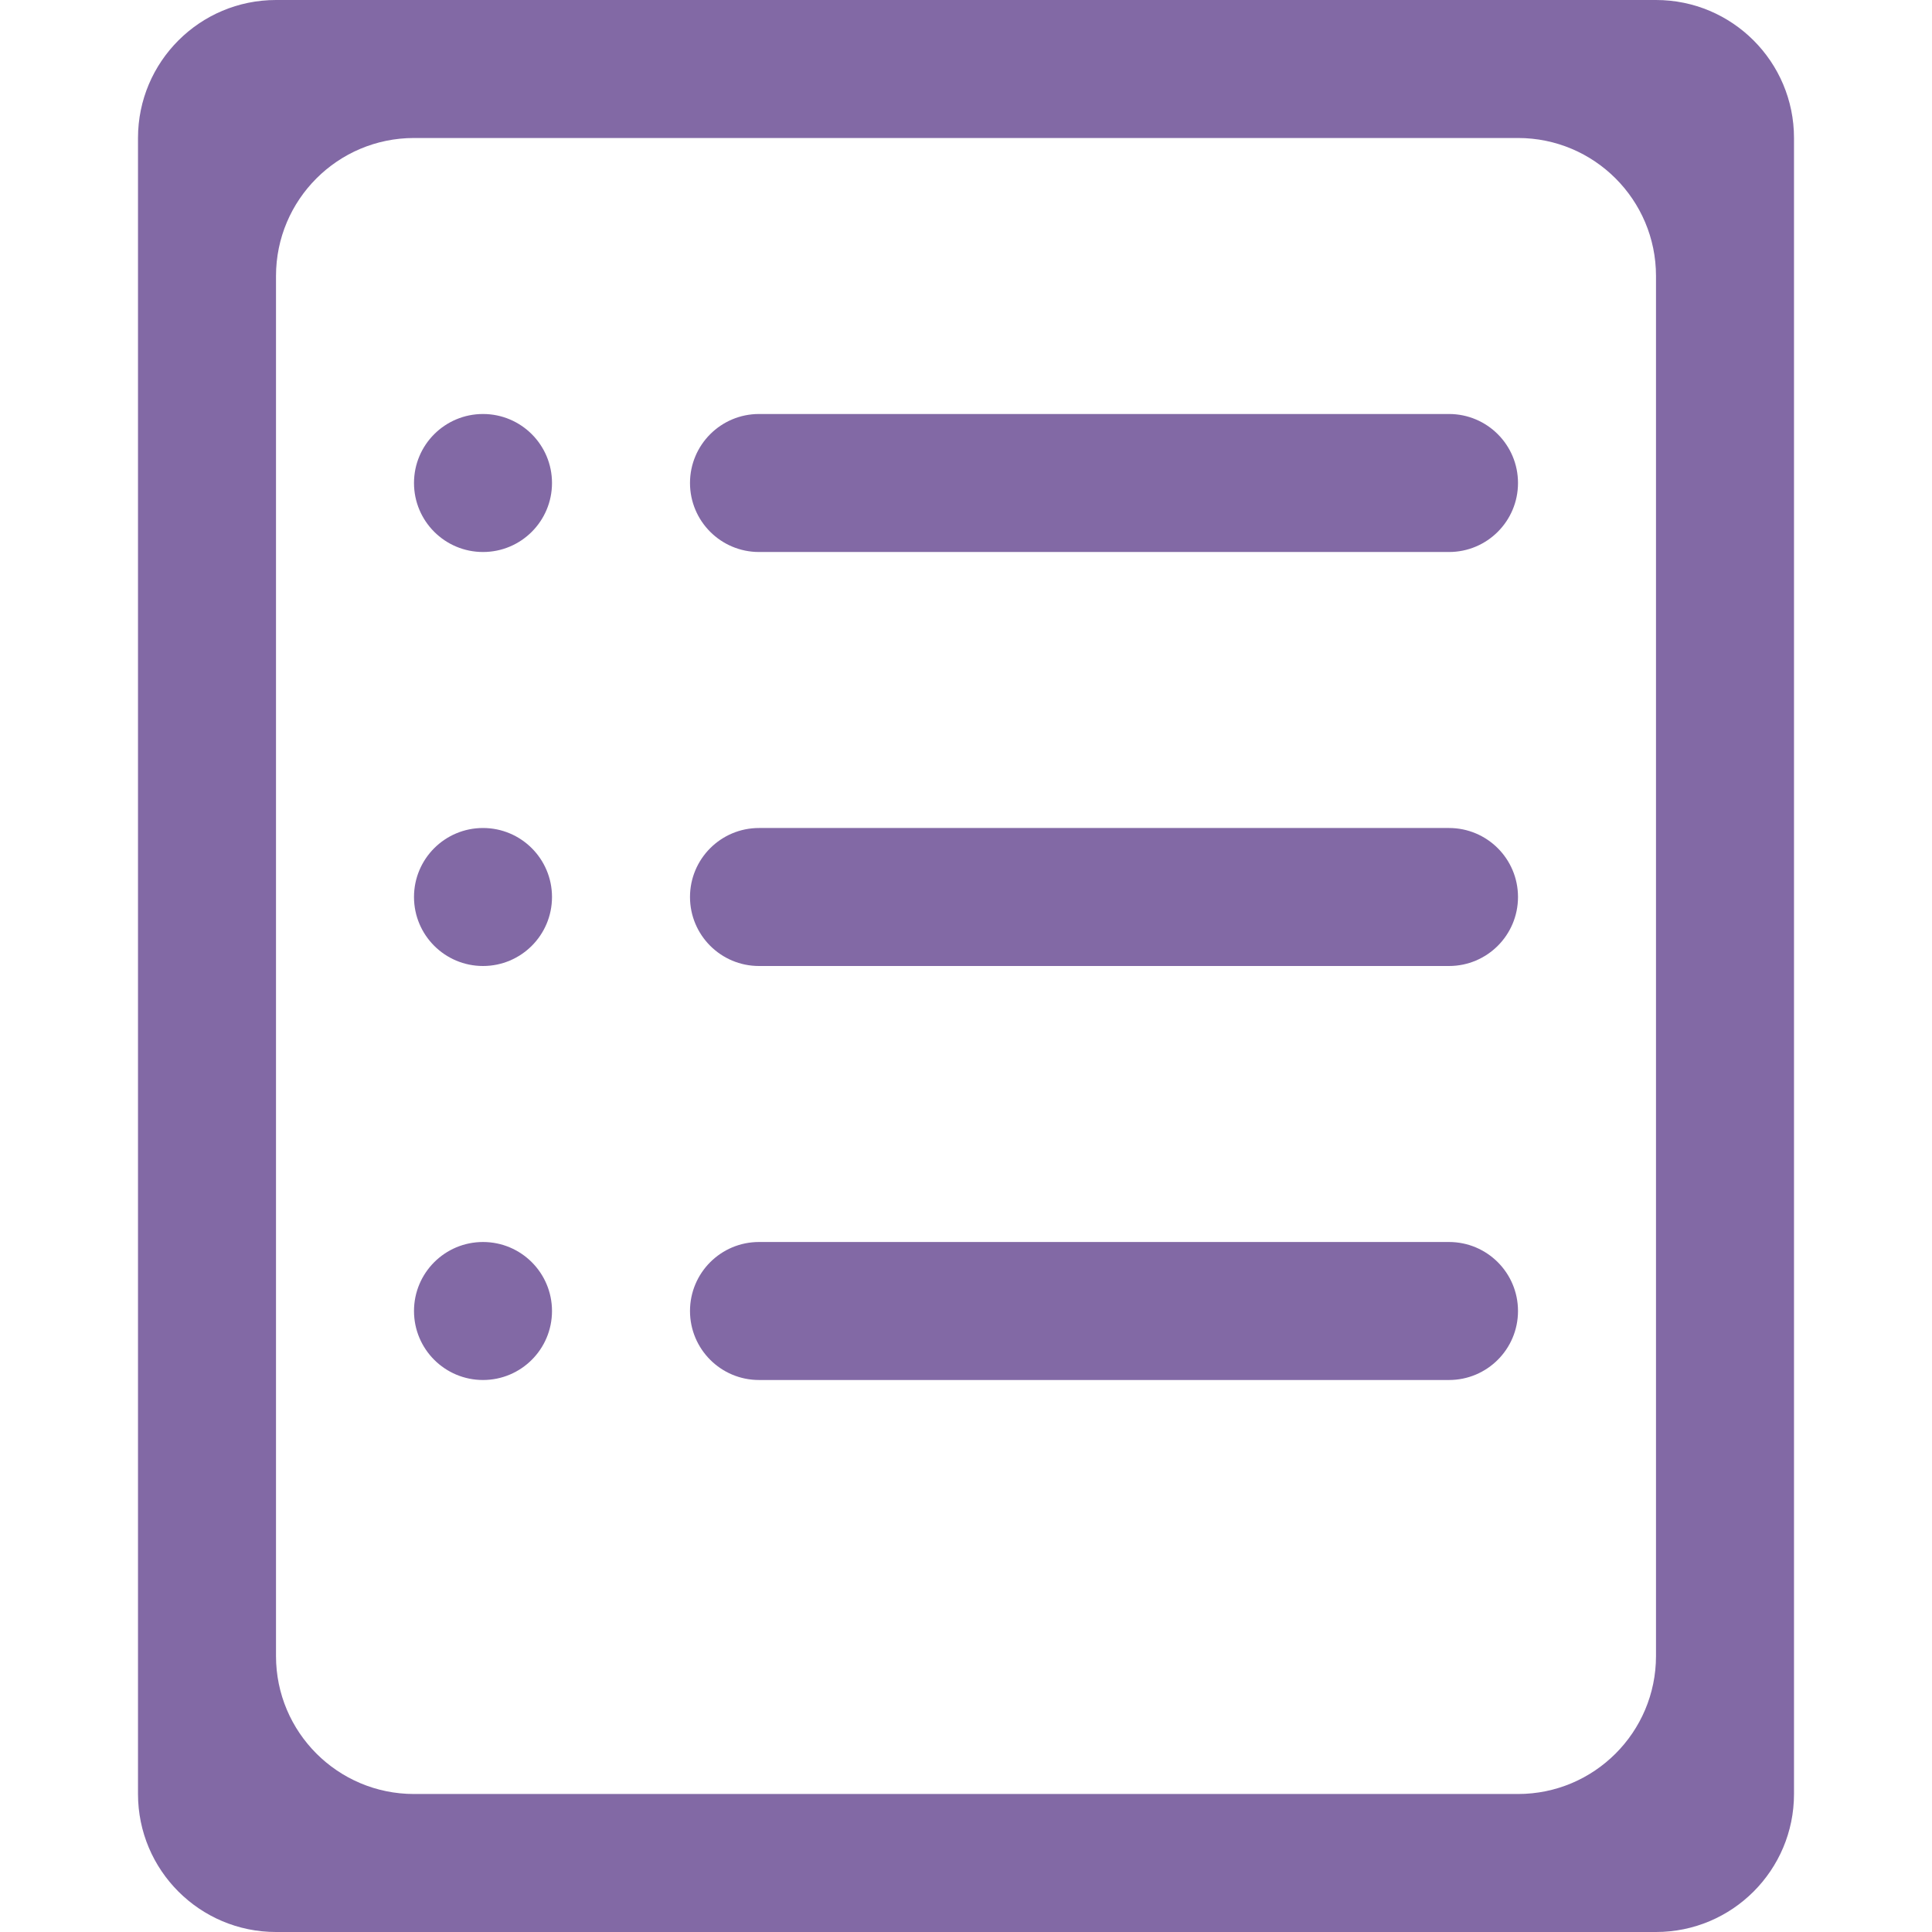 <svg width="56" height="56" viewBox="0 0 56 56" fill="none" xmlns="http://www.w3.org/2000/svg">
<path d="M48 0C50.209 0 52 1.791 52 4V52C52 54.209 50.209 56 48 56H8C5.791 56 4 54.209 4 52V4C4 1.791 5.791 0 8 0H48ZM48 8C48 5.791 46.209 4 44 4H12C9.791 4 8 5.791 8 8V48C8 50.209 9.791 52 12 52H44C46.209 52 48 50.209 48 48V8ZM16 26C16 27.105 15.105 28 14 28C12.895 28 12 27.105 12 26C12 24.895 12.895 24 14 24C15.105 24 16 24.895 16 26ZM44 26C44 27.105 43.105 28 42 28H22C20.895 28 20 27.105 20 26C20 24.895 20.895 24 22 24H42C43.105 24 44 24.895 44 26ZM16 38C16 39.105 15.105 40 14 40C12.895 40 12 39.105 12 38C12 36.895 12.895 36 14 36C15.105 36 16 36.895 16 38ZM44 38C44 39.105 43.105 40 42 40H22C20.895 40 20 39.105 20 38C20 36.895 20.895 36 22 36H42C43.105 36 44 36.895 44 38ZM16 14C16 15.105 15.105 16 14 16C12.895 16 12 15.105 12 14C12 12.895 12.895 12 14 12C15.105 12 16 12.895 16 14ZM44 14C44 15.105 43.105 16 42 16H22C20.895 16 20 15.105 20 14C20 12.895 20.895 12 22 12H42C43.105 12 44 12.895 44 14Z" fill="#8269A5"/>
</svg>
